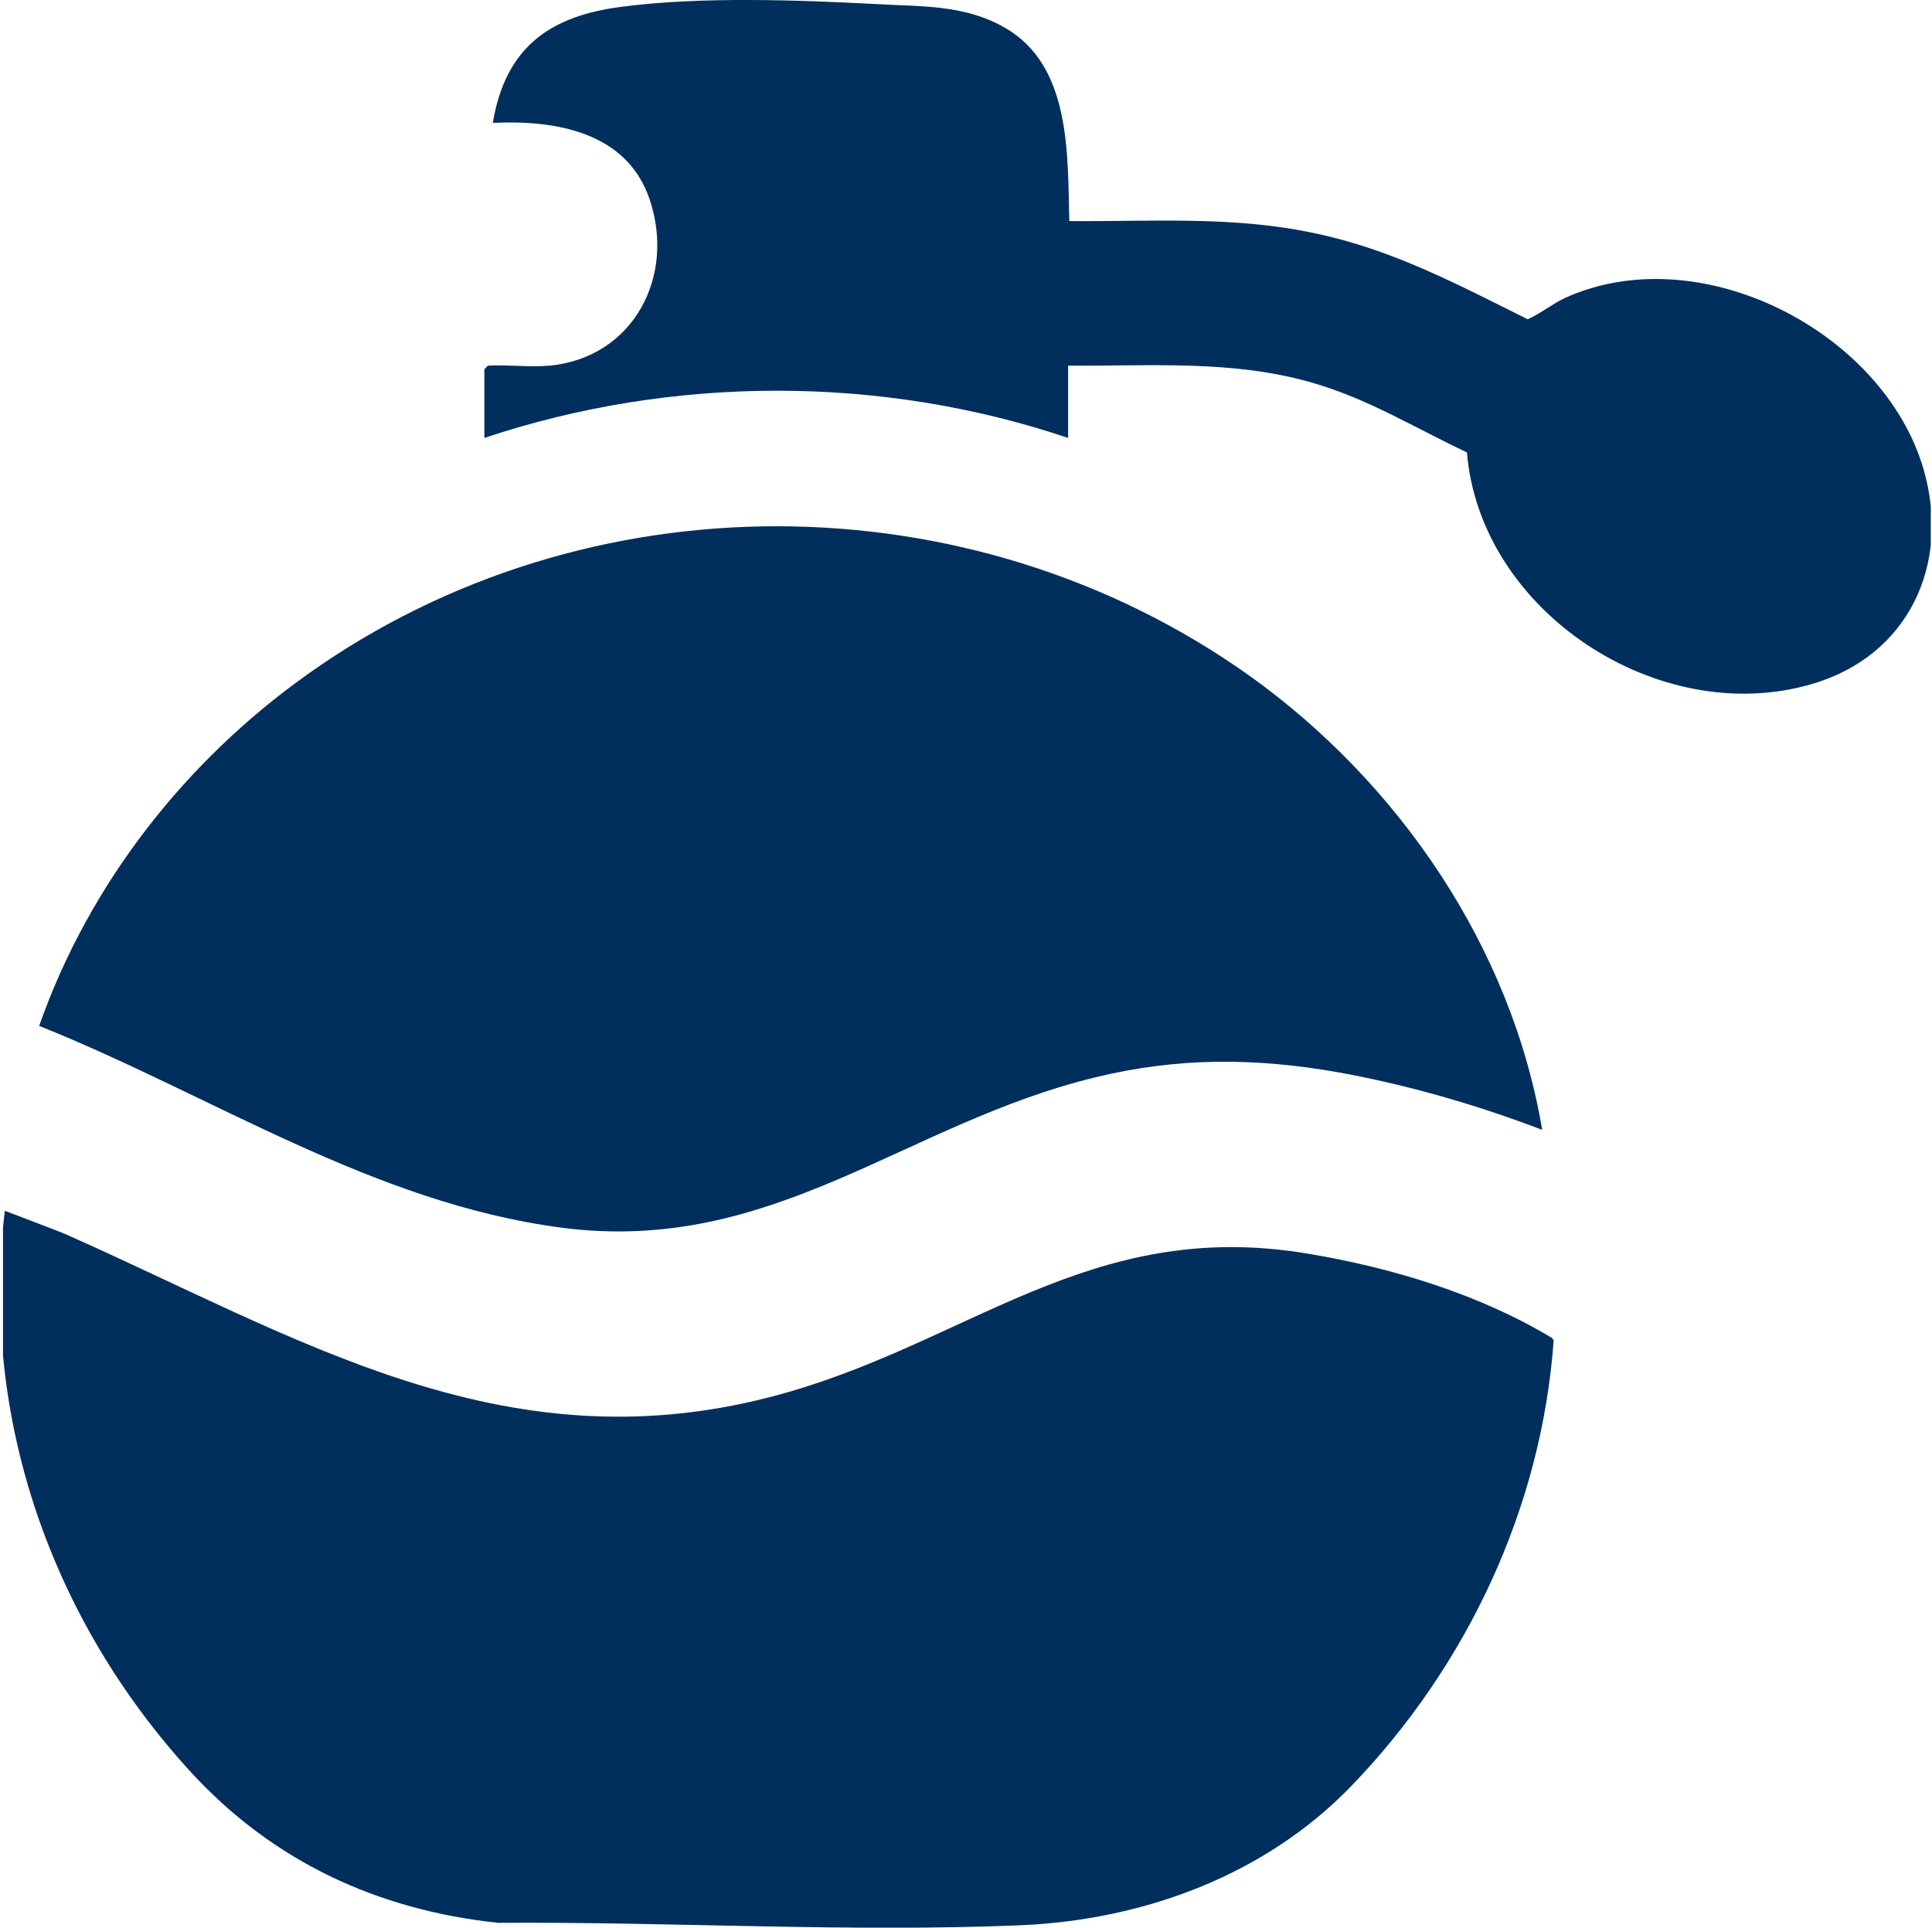 <?xml version="1.0" encoding="UTF-8"?>
<svg id="Vrstva_1" data-name="Vrstva 1" xmlns="http://www.w3.org/2000/svg" xmlns:xlink="http://www.w3.org/1999/xlink" viewBox="0 0 32.07 32">
  <defs>
    <style>
      .cls-1 {
        fill: #002e5d;
      }

      .cls-2 {
        fill: none;
      }

      .cls-3 {
        clip-path: url(#clippath);
      }
    </style>
    <clipPath id="clippath">
      <rect class="cls-2" x=".05" y="0" width="32" height="32"/>
    </clipPath>
  </defs>
  <g class="cls-3">
    <g>
      <path class="cls-1" d="M.08,20.1s.87.33.99.38c3.86,1.71,7.25,3.87,11.72,2.71,3.25-.84,5.26-2.99,8.91-2.38,1.39.23,2.85.67,4.06,1.4l.03.04c-.2,2.78-1.44,5.41-3.36,7.4-1.43,1.48-3.44,2.22-5.48,2.31-2.86.12-5.82-.06-8.68-.04-2-.21-3.74-1.02-5.1-2.5C.86,26.9-.33,23.54.08,20.1Z"/>
      <path class="cls-1" d="M25.61,18.76c-1.1-.42-2.24-.75-3.4-.96-1.37-.24-2.65-.25-4.01.08-3.17.76-5.37,2.96-8.88,2.5-3.13-.41-5.8-2.2-8.67-3.35.83-2.36,2.43-4.4,4.46-5.84,4.63-3.29,11-3.26,15.62.02,2.48,1.77,4.36,4.51,4.87,7.55Z"/>
      <path class="cls-1" d="M9.13,6.07c1.39-.14,2.09-1.49,1.65-2.77-.38-1.11-1.56-1.31-2.6-1.26.21-1.25.94-1.78,2.16-1.93C11.64-.06,13.27,0,14.59.07c.73.04,1.43.01,2.09.39,1.1.63,1.04,2.09,1.07,3.21,1.39.01,2.75-.09,4.11.21,1.27.27,2.35.85,3.5,1.42.22-.1.4-.25.61-.35,2.23-1.02,5.29.54,5.96,2.84.46,1.59-.26,3.11-1.87,3.57-2.52.73-5.49-1.2-5.71-3.85-.85-.4-1.66-.9-2.58-1.16-1.32-.38-2.68-.27-4.04-.28v1.2c-3.11-1.05-6.58-1.04-9.69,0v-1.14l.06-.06c.32-.02.69.03,1.01,0Z"/>
    </g>
  </g>
</svg>